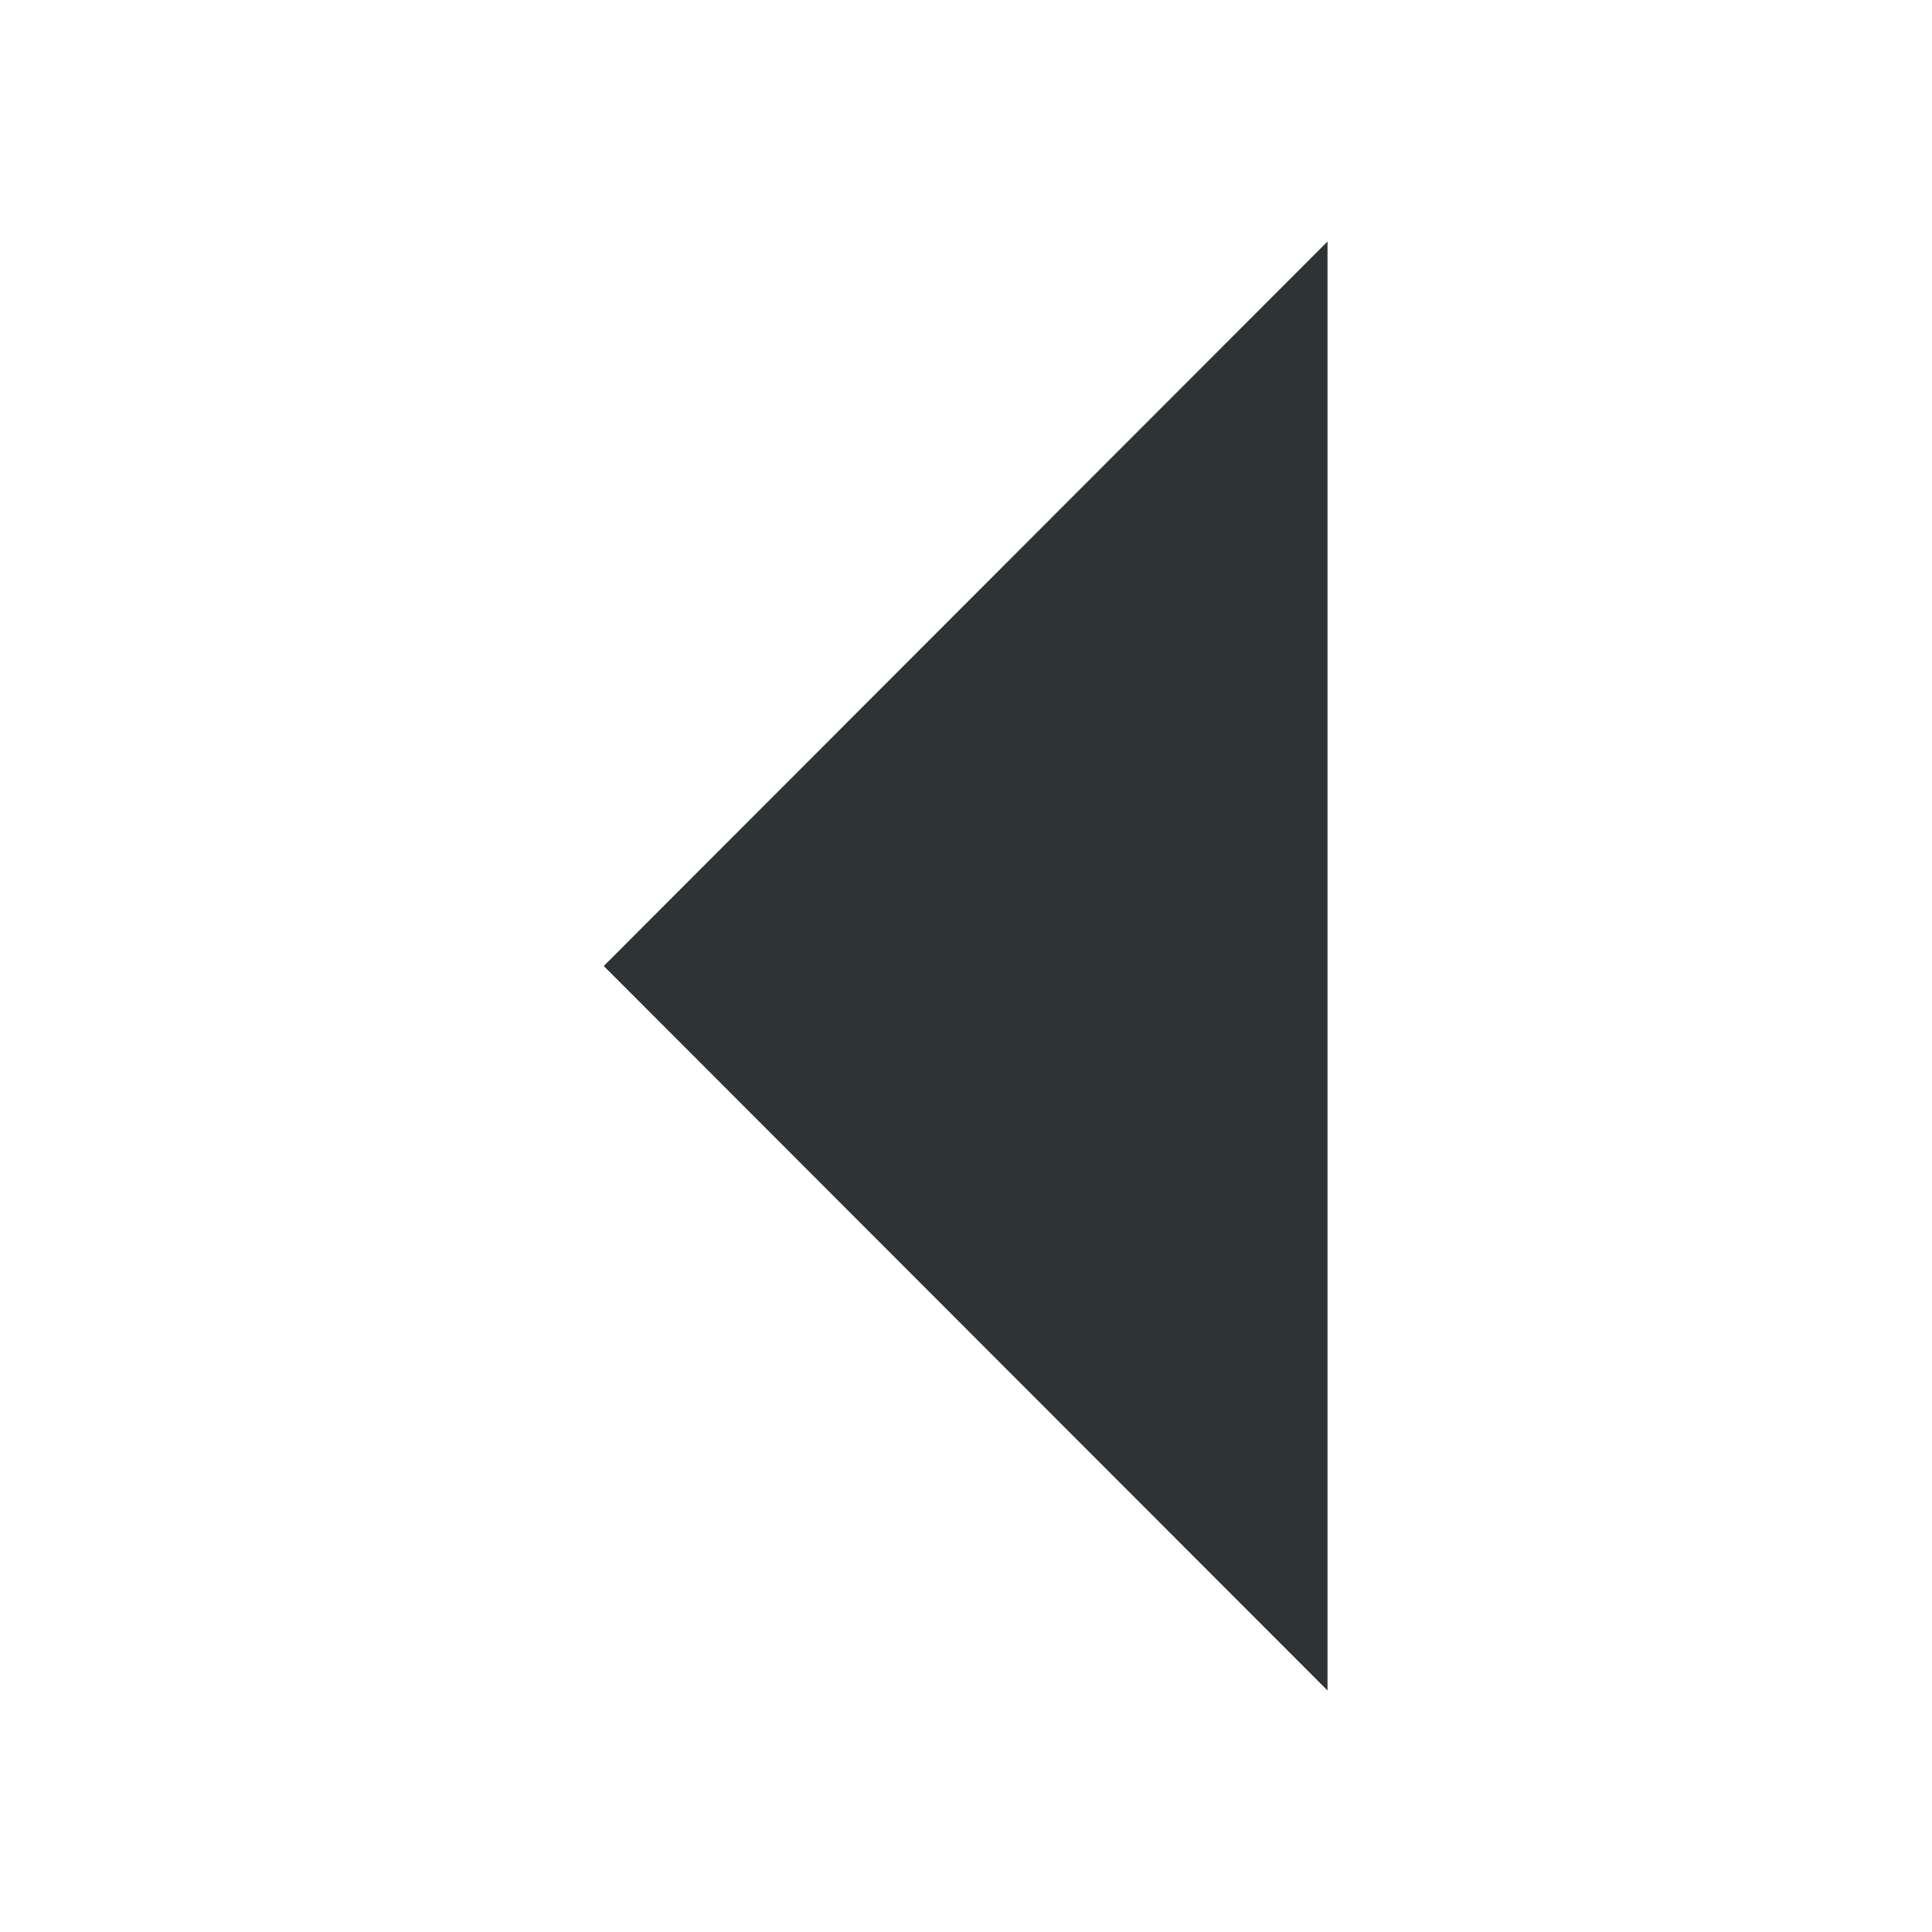 <?xml version='1.0' encoding='UTF-8' standalone='no'?>
<svg xmlns:cc='http://creativecommons.org/ns#' xmlns:dc='http://purl.org/dc/elements/1.1/' sodipodi:docname='pan-start-symbolic.svg' inkscape:export-filename='/home/sam/source-symbolic.png' inkscape:export-xdpi='270' inkscape:export-ydpi='270' height='16' id='svg7384' xmlns:inkscape='http://www.inkscape.org/namespaces/inkscape' xmlns:rdf='http://www.w3.org/1999/02/22-rdf-syntax-ns#' xmlns:sodipodi='http://sodipodi.sourceforge.net/DTD/sodipodi-0.dtd' style='enable-background:new' xmlns:svg='http://www.w3.org/2000/svg' version='1.1' inkscape:version='1.0 (4035a4fb49, 2020-05-01)' width='16' xmlns='http://www.w3.org/2000/svg'>
  <sodipodi:namedview inkscape:bbox-nodes='true' inkscape:bbox-paths='false' bordercolor='#000000' borderlayer='false' borderopacity='0.502' inkscape:current-layer='layer10' inkscape:cx='51.147672' inkscape:cy='7.96251' inkscape:document-rotation='0' gridtolerance='10' inkscape:guide-bbox='true' guidetolerance='10' id='namedview88' inkscape:measure-end='0,0' inkscape:measure-start='0,0' inkscape:object-nodes='true' inkscape:object-paths='true' objecttolerance='10' pagecolor='#e2e2e2' inkscape:pageopacity='0' inkscape:pageshadow='2' showborder='false' showgrid='true' showguides='false' inkscape:showpageshadow='false' inkscape:snap-bbox='true' inkscape:snap-bbox-edge-midpoints='false' inkscape:snap-bbox-midpoints='true' inkscape:snap-center='false' inkscape:snap-global='true' inkscape:snap-grids='true' inkscape:snap-intersection-paths='false' inkscape:snap-midpoints='true' inkscape:snap-nodes='true' inkscape:snap-object-midpoints='true' inkscape:snap-others='true' inkscape:snap-page='false' inkscape:snap-smooth-nodes='true' inkscape:snap-to-guides='true' inkscape:window-height='1205' inkscape:window-maximized='0' inkscape:window-width='1553' inkscape:window-x='26' inkscape:window-y='23' inkscape:zoom='1'>
    <inkscape:grid color='#000000' dotted='false' empcolor='#0800ff' empopacity='0.463' empspacing='4' enabled='true' id='grid4866' opacity='0.165' originx='-92.006' originy='-952' snapvisiblegridlinesonly='true' spacingx='1' spacingy='1' type='xygrid' visible='true'/>
    <inkscape:grid dotted='true' empcolor='#3f3fff' empopacity='0' empspacing='4' id='grid3540' originx='-92.006' originy='-952' spacingx='0.5' spacingy='0.5' type='xygrid'/>
  </sodipodi:namedview>
  <title id='title8473'>Gnome Symbolic Icons</title>
  <defs id='defs7386'/>
  <g inkscape:groupmode='layer' id='layer10' inkscape:label='ui' transform='translate(-92.006,-952)'>
    <path inkscape:connector-curvature='0' d='M 103,966 97.006,960 103,954 Z' id='path6400' sodipodi:nodetypes='cccc' style='fill:#2e3436;fill-opacity:1;stroke:none'/>
    
  </g>
  <g inkscape:groupmode='layer' id='layer1' inkscape:label='status' transform='translate(-92.006,-888)'/>
  <g inkscape:groupmode='layer' id='layer11' inkscape:label='legacy' transform='translate(-92.006,-952)'/>
  <g inkscape:groupmode='layer' id='layer7' inkscape:label='places' transform='translate(-92.006,-888)'/>
  <g inkscape:groupmode='layer' id='layer6' inkscape:label='mimetypes' transform='translate(-92.006,-888)'/>
  <g inkscape:groupmode='layer' id='layer5' inkscape:label='emotes' transform='translate(-92.006,-888)'/>
  <g inkscape:groupmode='layer' id='layer9' inkscape:label='emblems' transform='translate(-92.006,-888)'/>
  <g inkscape:groupmode='layer' id='layer2' inkscape:label='devices' transform='translate(-92.006,-888)'/>
  <g inkscape:groupmode='layer' id='layer8' inkscape:label='categories' transform='translate(-92.006,-888)'/>
  <g inkscape:groupmode='layer' id='layer3' inkscape:label='apps' transform='translate(-92.006,-888)'/>
  <g inkscape:groupmode='layer' id='layer4' inkscape:label='actions' transform='translate(-92.006,-888)'/>
</svg>

